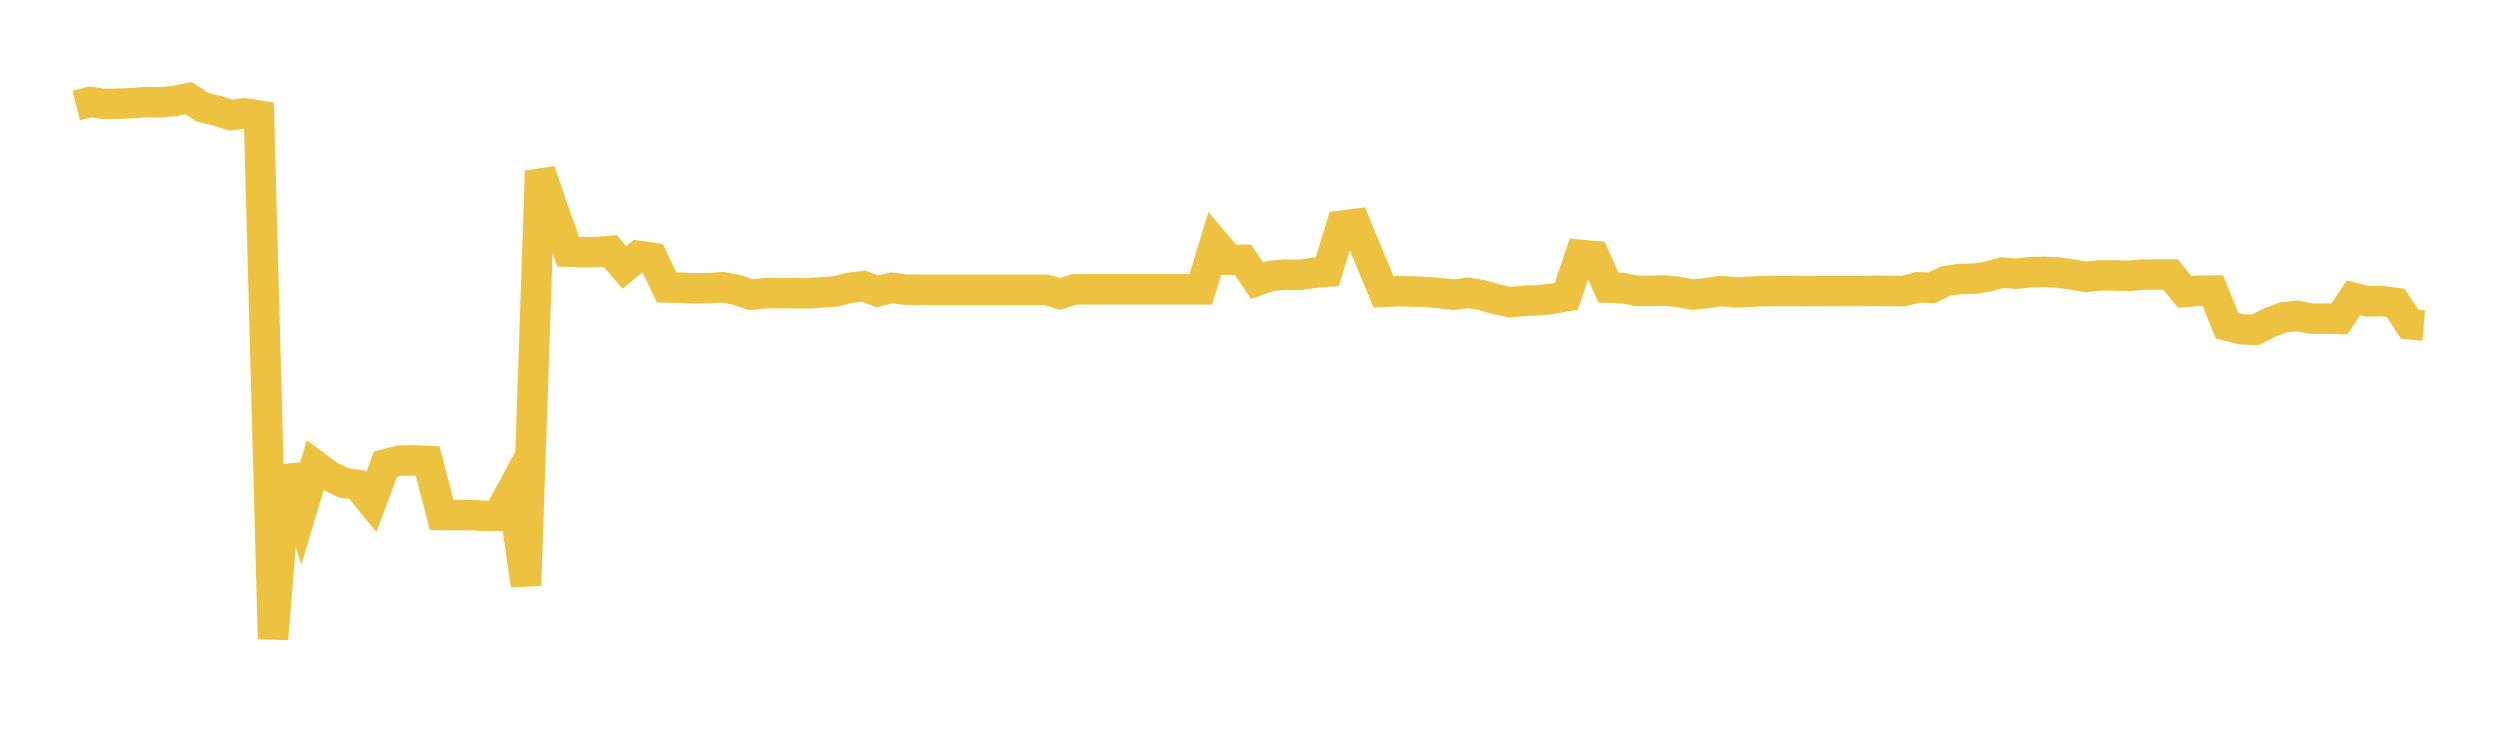 <svg width="164" height="48" xmlns="http://www.w3.org/2000/svg" xmlns:xlink="http://www.w3.org/1999/xlink"><path fill="none" stroke="rgb(237,194,64)" stroke-width="2" d="M5,6.923L5.922,6.687L6.844,6.823L7.766,6.802L8.689,6.767L9.611,6.695L10.533,6.709L11.455,6.622L12.377,6.436L13.299,7.048L14.222,7.257L15.144,7.555L16.066,7.435L16.988,7.583L17.91,41.914L18.832,30.606L19.754,33.609L20.677,30.528L21.599,31.211L22.521,31.67L23.443,31.805L24.365,32.93L25.287,30.457L26.21,30.215L27.132,30.203L28.054,30.244L28.976,33.782L29.898,33.794L30.82,33.778L31.743,33.841L32.665,33.839L33.587,32.133L34.509,38.395L35.431,11.216L36.353,13.927L37.275,16.511L38.198,16.541L39.12,16.54L40.042,16.461L40.964,17.548L41.886,16.783L42.808,16.916L43.731,18.856L44.653,18.875L45.575,18.92L46.497,18.901L47.419,18.84L48.341,19.022L49.263,19.337L50.186,19.237L51.108,19.231L52.03,19.235L52.952,19.242L53.874,19.184L54.796,19.121L55.719,18.883L56.641,18.77L57.563,19.112L58.485,18.881L59.407,19.001L60.329,19.011L61.251,19.011L62.174,19.011L63.096,19.011L64.018,19.011L64.94,19.011L65.862,19.011L66.784,19.011L67.707,19.011L68.629,19.011L69.551,19.281L70.473,18.984L71.395,18.984L72.317,18.984L73.24,18.984L74.162,18.984L75.084,18.984L76.006,18.984L76.928,18.984L77.85,18.984L78.772,18.984L79.695,15.95L80.617,17.04L81.539,17.04L82.461,18.413L83.383,18.096L84.305,18.013L85.228,18.034L86.15,17.901L87.072,17.823L87.994,14.808L88.916,14.69L89.838,16.927L90.76,19.151L91.683,19.102L92.605,19.119L93.527,19.153L94.449,19.23L95.371,19.332L96.293,19.211L97.216,19.361L98.138,19.624L99.06,19.823L99.982,19.73L100.904,19.7L101.826,19.604L102.749,19.44L103.671,16.716L104.593,16.8L105.515,18.872L106.437,18.897L107.359,19.08L108.281,19.083L109.204,19.057L110.126,19.154L111.048,19.327L111.97,19.232L112.892,19.09L113.814,19.185L114.737,19.145L115.659,19.093L116.581,19.089L117.503,19.089L118.425,19.095L119.347,19.089L120.269,19.089L121.192,19.088L122.114,19.088L123.036,19.078L123.958,19.089L124.88,19.096L125.802,18.843L126.725,18.883L127.647,18.437L128.569,18.299L129.491,18.288L130.413,18.145L131.335,17.882L132.257,17.956L133.18,17.858L134.102,17.832L135.024,17.883L135.946,18.01L136.868,18.167L137.79,18.062L138.713,18.069L139.635,18.098L140.557,18.018L141.479,18.01L142.401,18.013L143.323,19.153L144.246,19.073L145.168,19.063L146.09,21.357L147.012,21.594L147.934,21.641L148.856,21.183L149.778,20.821L150.701,20.724L151.623,20.904L152.545,20.903L153.467,20.919L154.389,19.535L155.311,19.771L156.234,19.748L157.156,19.872L158.078,21.272L159,21.353"></path></svg>